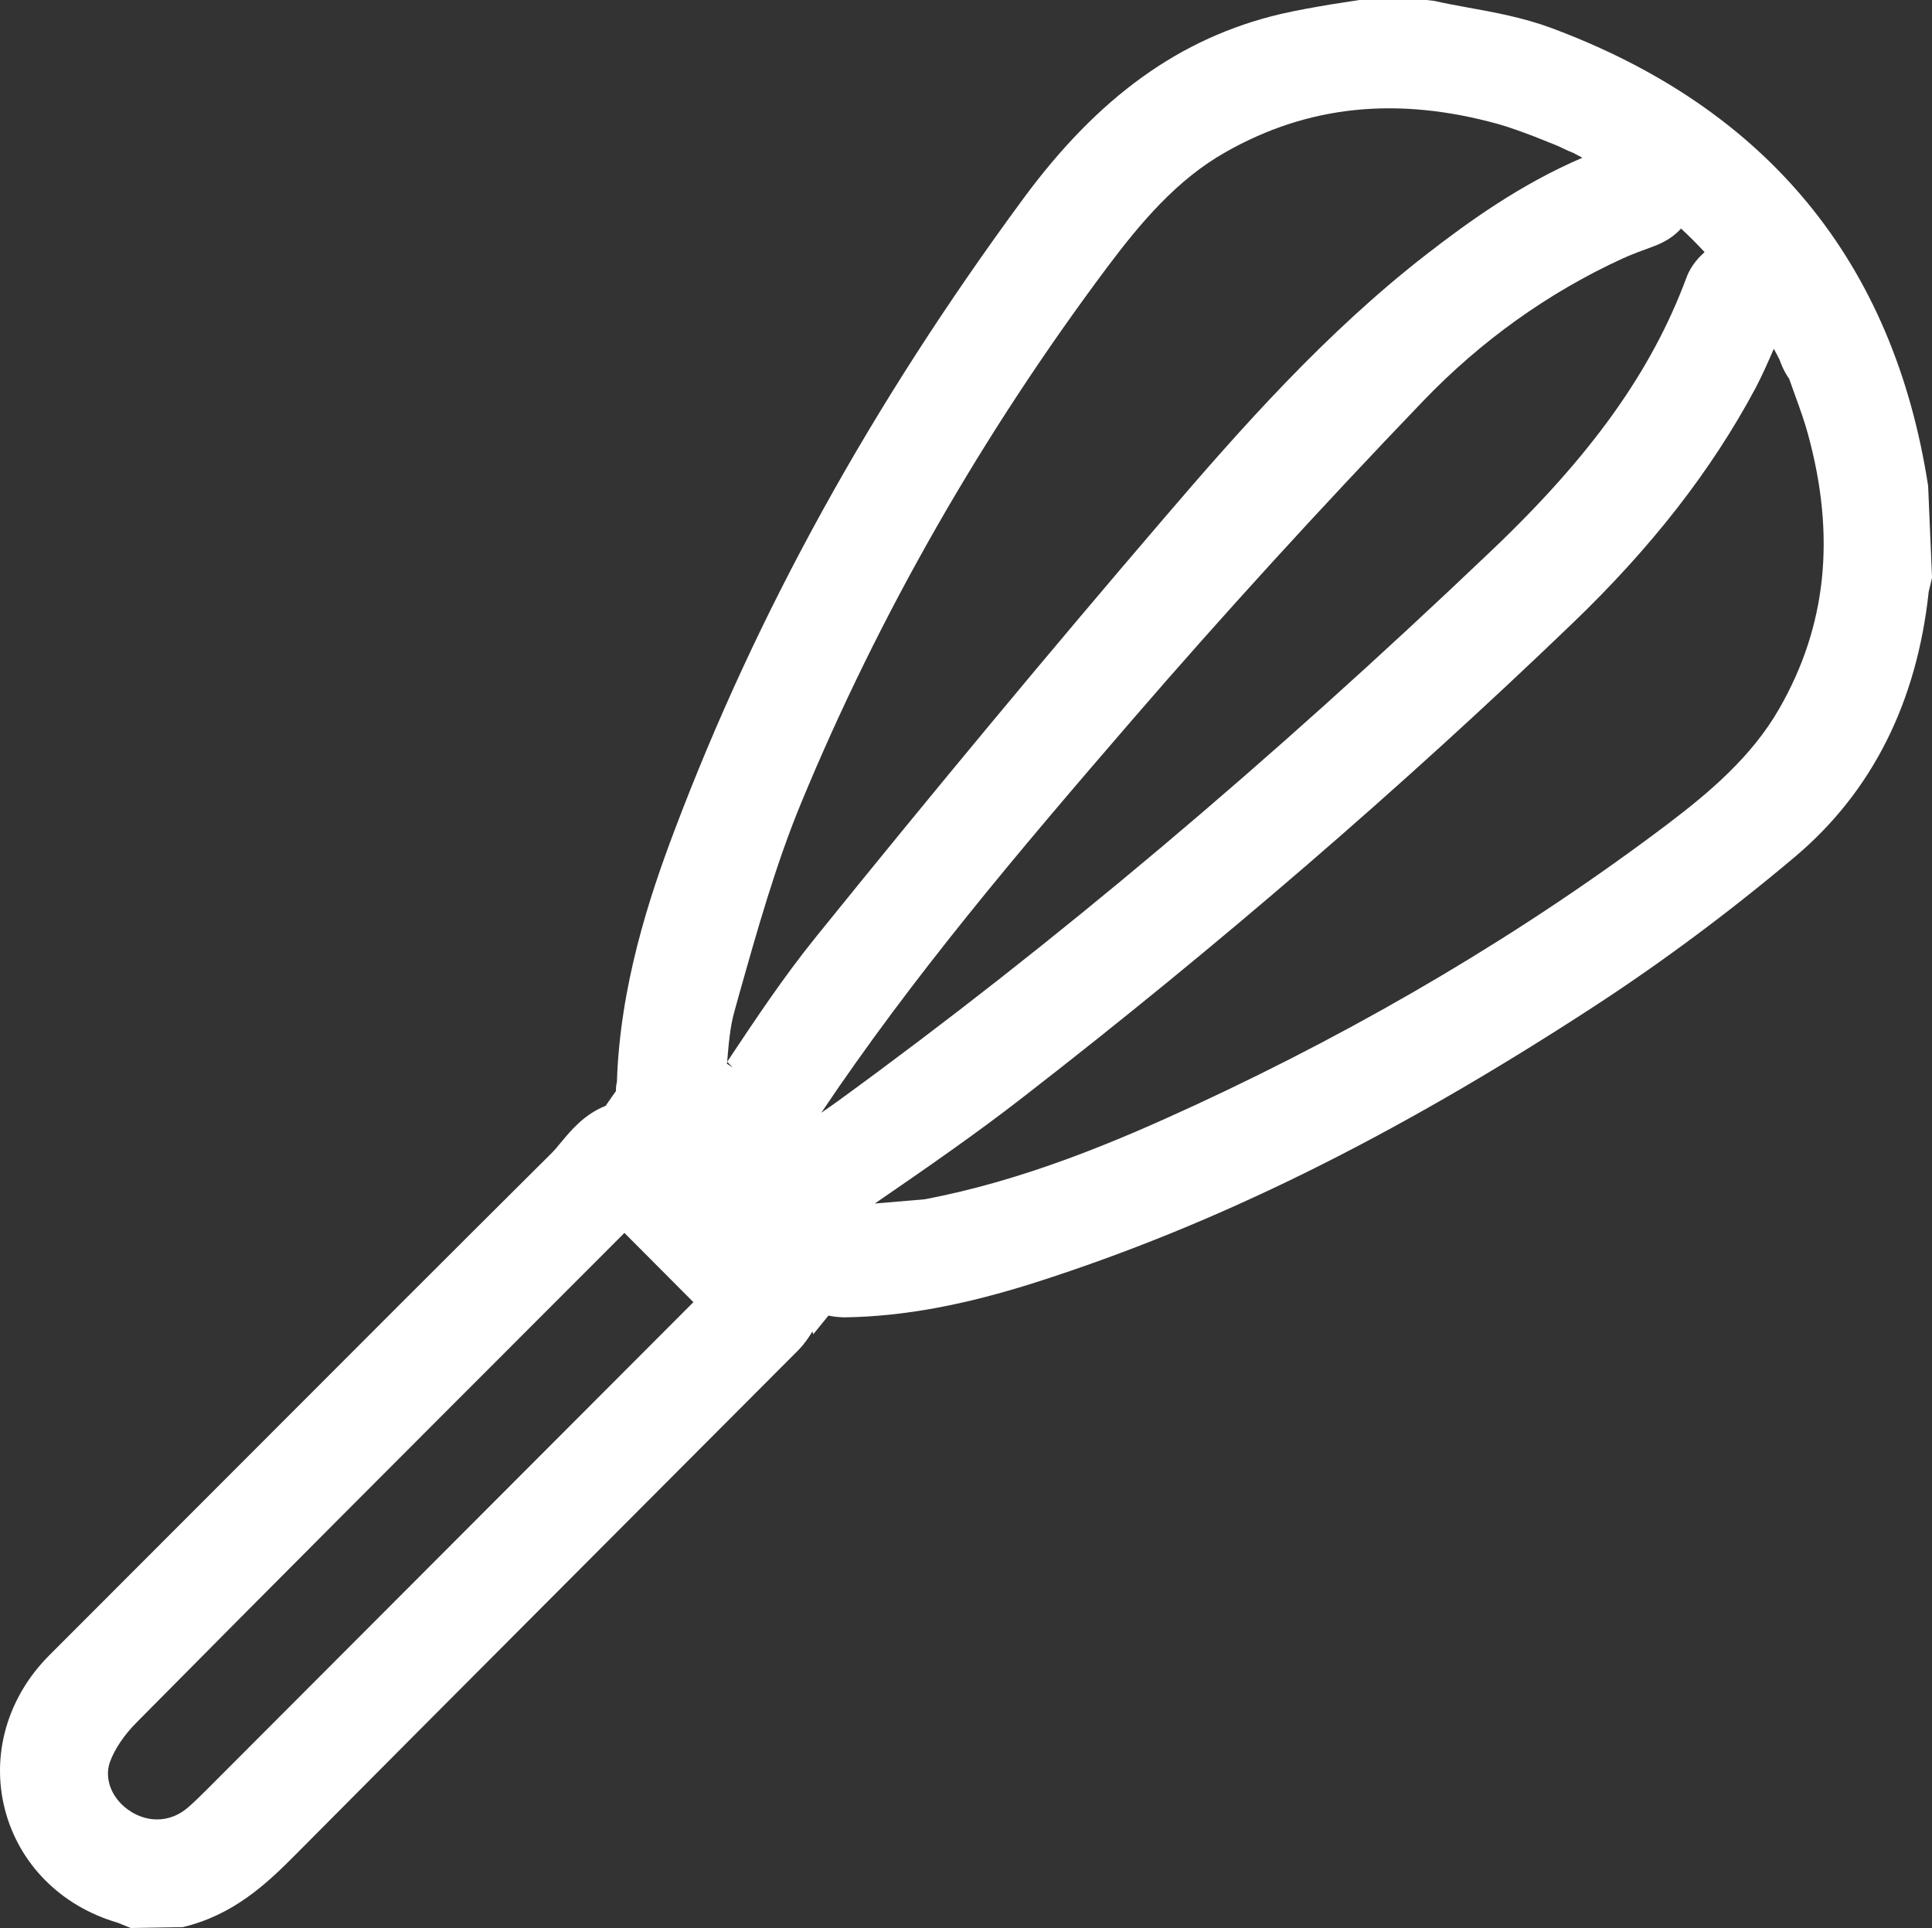 <svg xmlns="http://www.w3.org/2000/svg" viewBox="-7.586 -11.053 20 19.96">
	<rect x="-7.586" y="-11.053" width="20" height="19.96" fill="#333333" stroke="none"/>
	<path d="m 0,0 -0.058,-0.061
c 0.286,-0.43 0.582,-0.876 0.917,-1.29 1.211,-1.5 2.421,-2.956 3.597,-4.328 0.806,-0.942 1.68,-1.93 2.725,-2.741 0.442,-0.343 0.975,-0.726 1.614,-1
C 8.763,-9.437 8.732,-9.454 8.701,-9.47 8.652,-9.489 8.597,-9.515 8.541,-9.542
l -0.25,-0.1
C 8.163,-9.69 8.043,-9.735 7.919,-9.77 6.877,-10.057 5.955,-9.963 5.103,-9.479 4.597,-9.195 4.217,-8.741 3.88,-8.292 2.58,-6.555 1.513,-4.688 0.709,-2.744 0.445,-2.106 0.251,-1.416 0.063,-0.749
l -0.046,0.166
c -0.045,0.158 -0.06,0.337 -0.076,0.527 -0.001,0.005 -0.001,0.011 -0.002,0.015
z

M 0.916,0.467
C 0.976,0.426 1.037,0.383 1.098,0.339 3.33,-1.286 5.539,-3.147 7.852,-5.351 8.891,-6.34 9.514,-7.213 9.874,-8.184 9.924,-8.317 10.016,-8.403 10.06,-8.443 9.983,-8.526 9.901,-8.608 9.816,-8.687 9.746,-8.608 9.649,-8.545 9.525,-8.5 9.415,-8.46 9.311,-8.422 9.207,-8.375 8.438,-8.021 7.744,-7.524 7.145,-6.9
c -1.068,1.113 -2.077,2.219 -3,3.288 -1.206,1.396 -2.288,2.676 -3.229,4.079

M 1.47,1.407 1.984,1.363
C 3.016,1.169 3.98,0.761 4.786,0.388
c 1.783,-0.826 3.427,-1.804 4.885,-2.905 0.435,-0.329 0.877,-0.702 1.162,-1.2 0.489,-0.852 0.587,-1.78 0.298,-2.838
v 0
C 11.095,-6.688 11.047,-6.822 11,-6.951
l -0.065,-0.181
c -0.055,-0.078 -0.088,-0.162 -0.099,-0.197 -0.019,-0.038 -0.039,-0.076 -0.06,-0.113 -0.058,0.136 -0.12,0.276 -0.191,0.411
C 10.13,-6.181 9.51,-5.385 8.688,-4.596 6.925,-2.902 5.019,-1.257 3.021,0.293 2.517,0.686 1.99,1.049 1.48,1.4
Z

m -1.878,1.021 -0.714,-0.717 -0.759,0.76
c -1.53,1.531 -2.91,2.912 -4.291,4.308 -0.128,0.128 -0.229,0.278 -0.276,0.41 -0.065,0.181 0.028,0.398 0.221,0.515
v 0.001
c 0.086,0.052 0.177,0.078 0.267,0.078 0.116,0 0.228,-0.043 0.324,-0.127 0.06,-0.053 0.119,-0.11 0.186,-0.177
z

M 12.38,-4.928
c -0.123,1.15 -0.589,2.073 -1.382,2.743
C 10.321,-1.614 9.61,-1.084 8.884,-0.613 6.824,0.726 5,1.626 3.145,2.22 2.4,2.458 1.771,2.575 1.164,2.585 1.134,2.585 1.063,2.583 0.99,2.567
L 0.833,2.76 0.824,2.731
C 0.788,2.79 0.743,2.859 0.678,2.925
l -2.633,2.64
C -2.816,6.428 -3.676,7.291 -4.535,8.156 -4.84,8.464 -5.18,8.775 -5.694,8.898
L -6.232,8.907 -6.371,8.851
C -6.955,8.681 -7.39,8.243 -7.535,7.68 -7.681,7.114 -7.509,6.517 -7.076,6.084
L -5.014,4.02
c 1.048,-1.05 2.097,-2.1 3.149,-3.146 0.024,-0.025 0.048,-0.053 0.071,-0.082
l 0.018,-0.021
c 0.101,-0.122 0.238,-0.288 0.46,-0.376
l 0.022,-0.032
c 0.028,-0.04 0.055,-0.08 0.084,-0.12 -0.001,-0.052 0.008,-0.089 0.01,-0.089
v 0
c 0.031,-0.998 0.334,-1.917 0.595,-2.606 0.856,-2.266 2.037,-4.405 3.611,-6.543 0.78,-1.059 1.626,-1.667 2.661,-1.912 0.172,-0.04 0.347,-0.07 0.522,-0.1
l 0.298,-0.046
h 0.694
l 0.079,0.009
c 0.117,0.027 0.237,0.048 0.355,0.07 0.266,0.048 0.568,0.103 0.859,0.211 2.231,0.83 3.542,2.421 3.9,4.741
l 0.04,0.941
v 0.011
z" fill="#FFFFFF"/>
</svg>